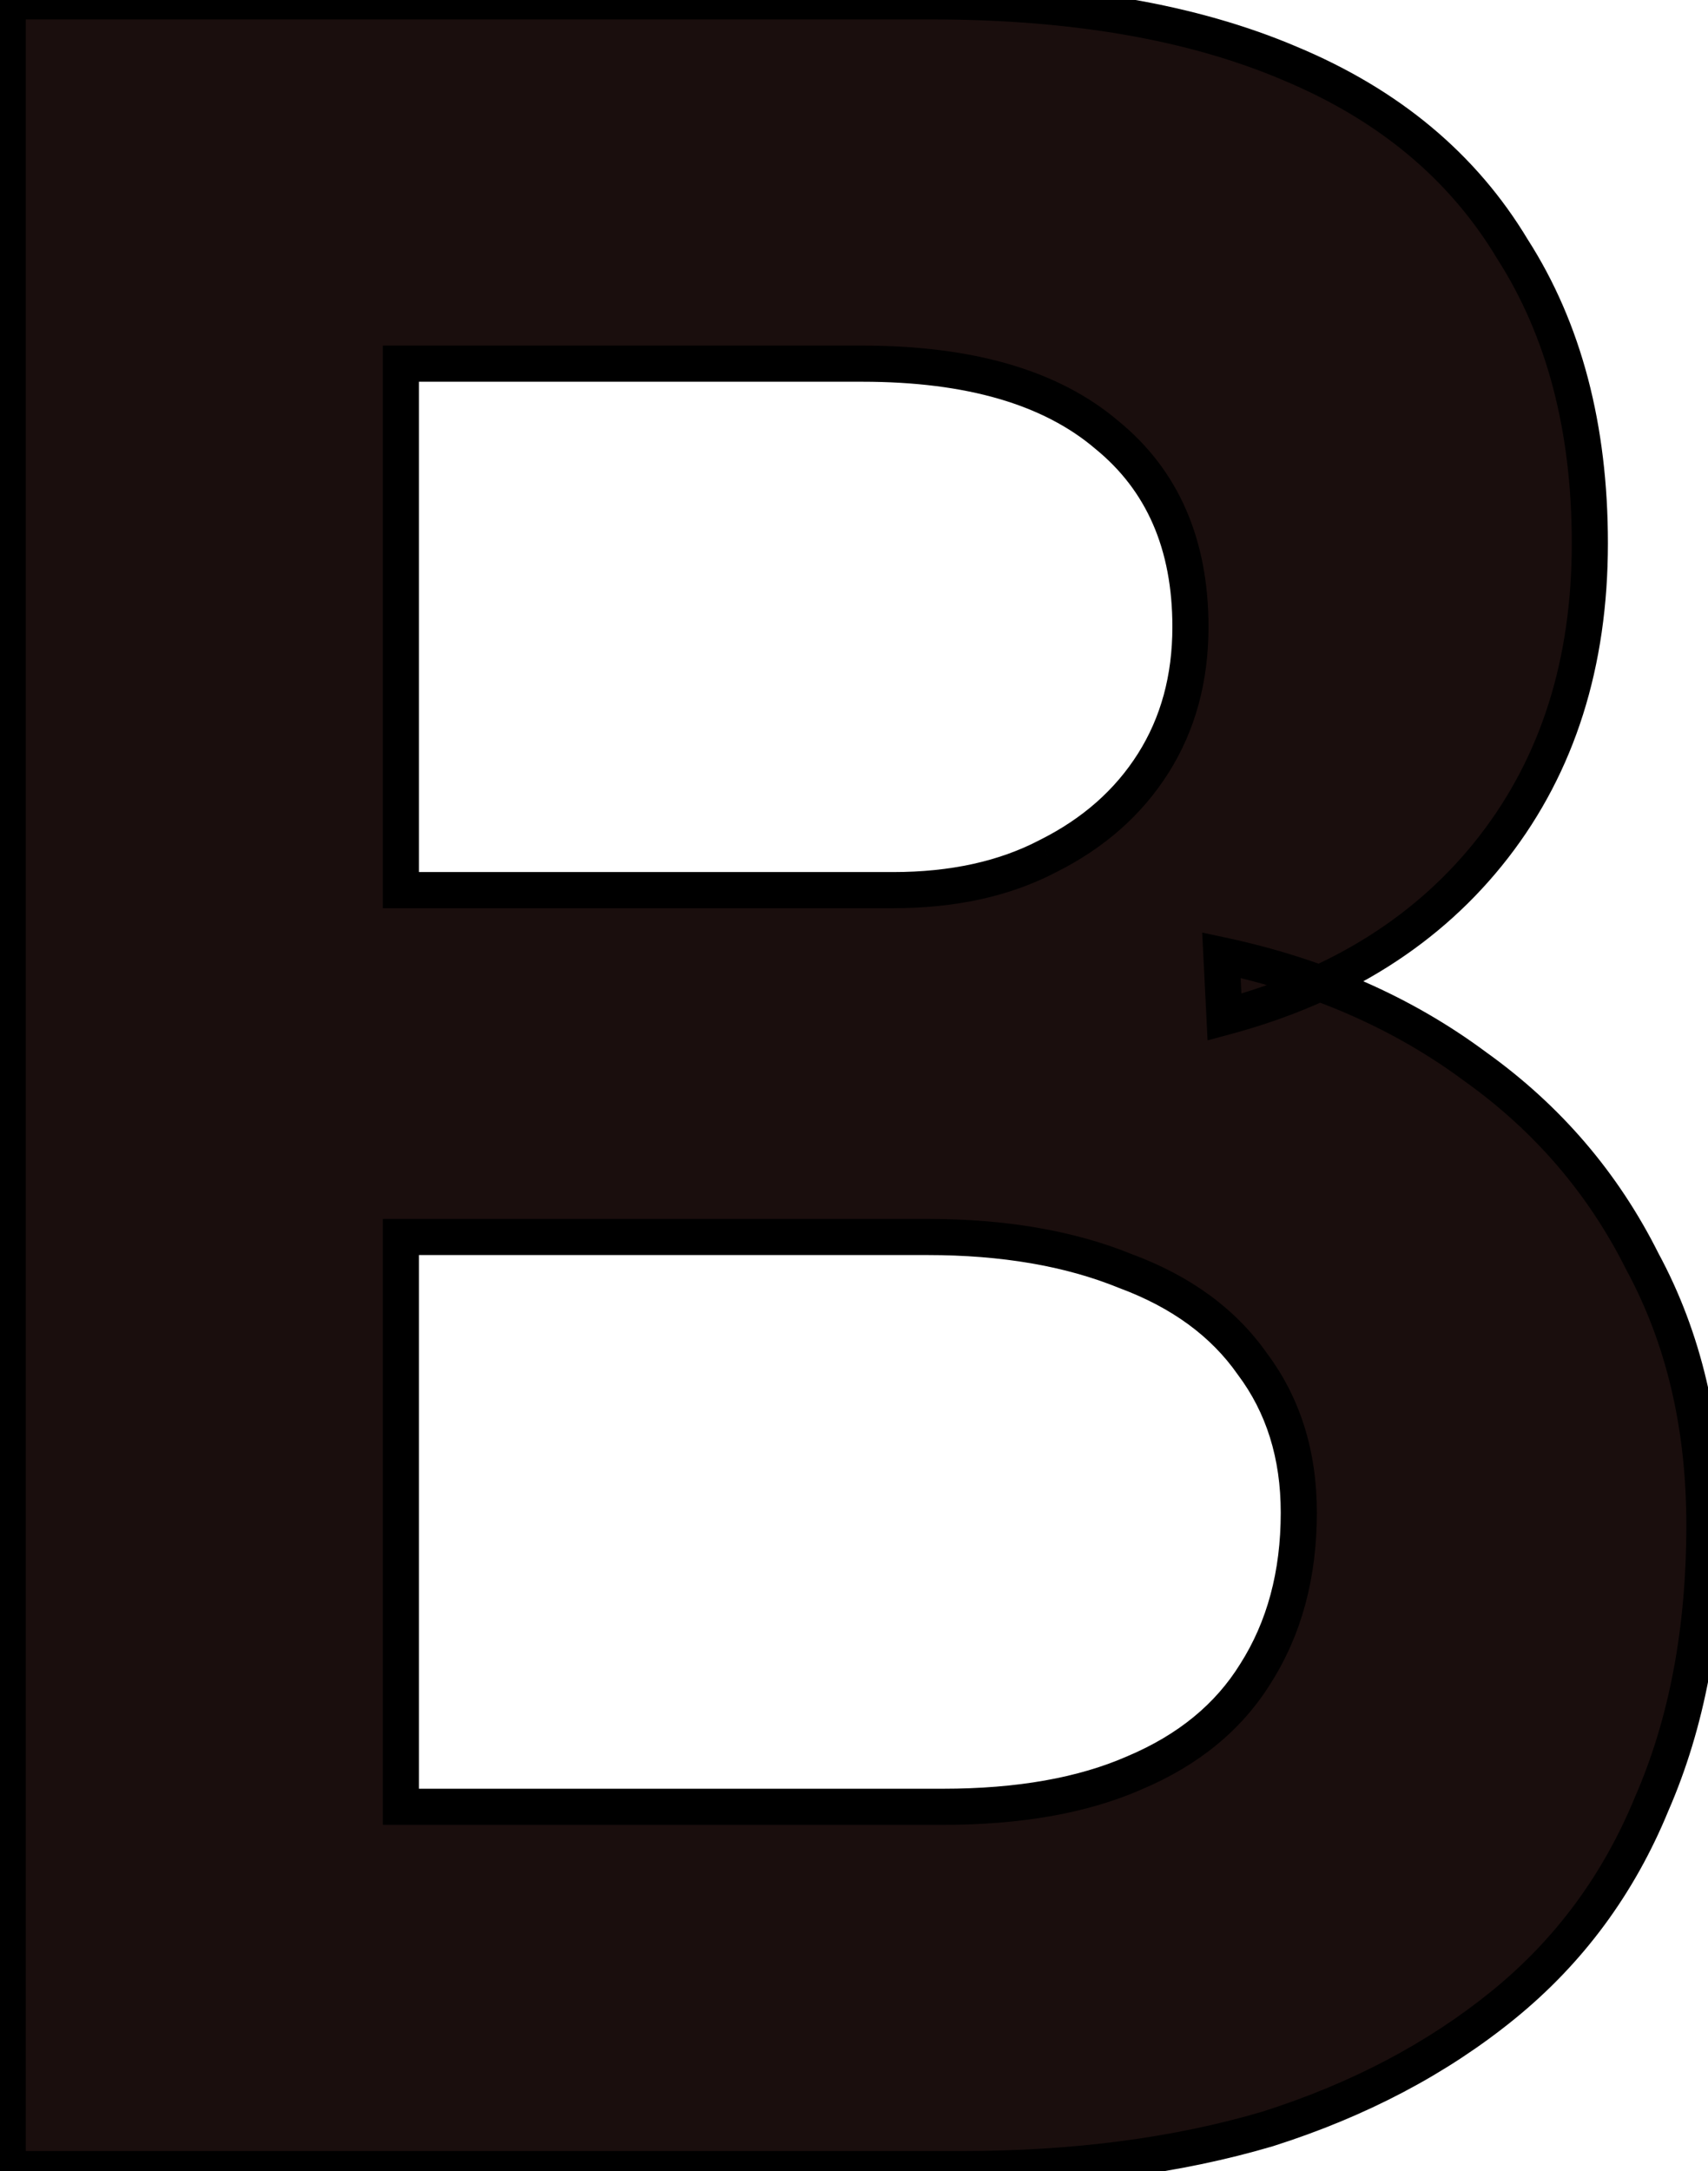<svg width="203" height="258" viewBox="0 0 203 258" fill="none" xmlns="http://www.w3.org/2000/svg">
<g style="mix-blend-mode:multiply">
<mask id="path-1-outside-1_894_335" maskUnits="userSpaceOnUse" x="-2" y="-2.25" width="207" height="263" fill="black">
<rect fill="white" x="-2" y="-2.25" width="207" height="263"/>
<path d="M0.915 257.75V0.159H110.576C127.503 0.159 141.732 2.612 153.262 7.518C165.038 12.425 173.87 19.785 179.758 29.598C185.891 39.165 188.957 50.818 188.957 64.556C188.957 78.785 185.155 90.806 177.55 100.619C169.945 110.432 159.273 117.179 145.535 120.859L145.167 113.499C156.697 115.952 166.755 120.368 175.342 126.747C183.928 132.88 190.552 140.607 195.213 149.93C200.12 159.007 202.573 169.433 202.573 181.209C202.573 193.72 200.488 204.76 196.317 214.328C192.392 223.896 186.504 231.869 178.654 238.247C170.803 244.626 161.481 249.532 150.687 252.967C139.892 256.156 127.749 257.75 114.256 257.75H0.915ZM47.65 214.696H112.048C121.125 214.696 128.73 213.347 134.863 210.648C141.241 207.949 146.025 204.024 149.215 198.872C152.649 193.475 154.366 187.097 154.366 179.737C154.366 172.868 152.526 166.98 148.847 162.073C145.412 157.167 140.383 153.487 133.759 151.034C127.135 148.335 119.285 146.986 110.208 146.986H47.65V214.696ZM47.65 105.771H106.16C113.274 105.771 119.407 104.422 124.559 101.723C129.956 99.025 134.127 95.345 137.071 90.684C140.015 86.022 141.487 80.625 141.487 74.492C141.487 64.679 138.175 57.074 131.551 51.677C124.927 46.035 115.237 43.213 102.48 43.213H47.65V105.771Z"/>
</mask>
<path d="M0.915 257.75V0.159H110.576C127.503 0.159 141.732 2.612 153.262 7.518C165.038 12.425 173.87 19.785 179.758 29.598C185.891 39.165 188.957 50.818 188.957 64.556C188.957 78.785 185.155 90.806 177.55 100.619C169.945 110.432 159.273 117.179 145.535 120.859L145.167 113.499C156.697 115.952 166.755 120.368 175.342 126.747C183.928 132.88 190.552 140.607 195.213 149.93C200.12 159.007 202.573 169.433 202.573 181.209C202.573 193.72 200.488 204.76 196.317 214.328C192.392 223.896 186.504 231.869 178.654 238.247C170.803 244.626 161.481 249.532 150.687 252.967C139.892 256.156 127.749 257.75 114.256 257.75H0.915ZM47.65 214.696H112.048C121.125 214.696 128.73 213.347 134.863 210.648C141.241 207.949 146.025 204.024 149.215 198.872C152.649 193.475 154.366 187.097 154.366 179.737C154.366 172.868 152.526 166.98 148.847 162.073C145.412 157.167 140.383 153.487 133.759 151.034C127.135 148.335 119.285 146.986 110.208 146.986H47.65V214.696ZM47.65 105.771H106.16C113.274 105.771 119.407 104.422 124.559 101.723C129.956 99.025 134.127 95.345 137.071 90.684C140.015 86.022 141.487 80.625 141.487 74.492C141.487 64.679 138.175 57.074 131.551 51.677C124.927 46.035 115.237 43.213 102.48 43.213H47.65V105.771Z" fill="#1A0E0D"/>
<path d="M0.915 257.75H-1.232V259.897H0.915V257.75ZM0.915 0.159V-1.988H-1.232V0.159H0.915ZM153.262 7.518L152.422 9.494L152.429 9.497L152.437 9.5L153.262 7.518ZM179.758 29.598L177.917 30.702L177.933 30.729L177.95 30.756L179.758 29.598ZM177.55 100.619L175.853 99.304L175.853 99.304L177.55 100.619ZM145.535 120.859L143.391 120.966L143.523 123.62L146.09 122.932L145.535 120.859ZM145.167 113.499L145.613 111.399L142.883 110.818L143.023 113.606L145.167 113.499ZM175.342 126.747L174.062 128.47L174.078 128.482L174.094 128.494L175.342 126.747ZM195.213 149.93L193.293 150.89L193.308 150.921L193.325 150.951L195.213 149.93ZM196.317 214.328L194.349 213.47L194.34 213.491L194.331 213.513L196.317 214.328ZM178.654 238.247L177.3 236.581L177.3 236.581L178.654 238.247ZM150.687 252.967L151.295 255.025L151.316 255.019L151.337 255.012L150.687 252.967ZM47.65 214.696H45.503V216.843H47.65V214.696ZM134.863 210.648L134.027 208.671L134.012 208.677L133.998 208.683L134.863 210.648ZM149.215 198.872L147.403 197.72L147.396 197.731L147.389 197.742L149.215 198.872ZM148.847 162.073L147.088 163.305L147.108 163.333L147.129 163.362L148.847 162.073ZM133.759 151.034L132.949 153.022L132.981 153.035L133.013 153.047L133.759 151.034ZM47.65 146.986V144.839H45.503V146.986H47.65ZM47.65 105.771H45.503V107.918H47.65V105.771ZM124.559 101.723L123.599 99.803L123.581 99.812L123.563 99.822L124.559 101.723ZM131.551 51.677L130.159 53.311L130.177 53.326L130.195 53.341L131.551 51.677ZM47.65 43.213V41.066H45.503V43.213H47.65ZM3.062 257.75V0.159H-1.232V257.75H3.062ZM0.915 2.305H110.576V-1.988H0.915V2.305ZM110.576 2.305C127.31 2.305 141.233 4.733 152.422 9.494L154.103 5.543C142.231 0.491 127.697 -1.988 110.576 -1.988V2.305ZM152.437 9.5C163.84 14.251 172.292 21.327 177.917 30.702L181.598 28.493C175.448 18.242 166.236 10.598 154.088 5.537L152.437 9.5ZM177.95 30.756C183.819 39.912 186.811 51.142 186.811 64.556H191.104C191.104 50.494 187.962 38.419 181.565 28.439L177.95 30.756ZM186.811 64.556C186.811 78.382 183.125 89.921 175.853 99.304L179.247 101.934C187.185 91.691 191.104 79.189 191.104 64.556H186.811ZM175.853 99.304C168.576 108.694 158.333 115.208 144.979 118.785L146.09 122.932C160.213 119.15 171.313 112.171 179.247 101.934L175.853 99.304ZM147.679 120.752L147.311 113.392L143.023 113.606L143.391 120.966L147.679 120.752ZM144.72 115.599C155.98 117.994 165.747 122.293 174.062 128.47L176.622 125.023C167.764 118.443 157.414 113.91 145.613 111.399L144.72 115.599ZM174.094 128.494C182.399 134.426 188.79 141.885 193.293 150.89L197.133 148.97C192.313 139.33 185.457 131.334 176.59 125L174.094 128.494ZM193.325 150.951C198.039 159.672 200.426 169.739 200.426 181.209H204.72C204.72 169.128 202.2 158.342 197.102 148.909L193.325 150.951ZM200.426 181.209C200.426 193.483 198.381 204.221 194.349 213.47L198.285 215.186C202.595 205.299 204.72 193.958 204.72 181.209H200.426ZM194.331 213.513C190.539 222.756 184.865 230.434 177.3 236.581L180.007 239.913C188.143 233.303 194.245 225.035 198.303 215.143L194.331 213.513ZM177.3 236.581C169.681 242.771 160.605 247.558 150.036 250.921L151.337 255.012C162.357 251.506 171.925 246.48 180.007 239.913L177.3 236.581ZM150.078 250.908C139.516 254.028 127.582 255.604 114.256 255.604V259.897C127.915 259.897 140.268 258.283 151.295 255.025L150.078 250.908ZM114.256 255.604H0.915V259.897H114.256V255.604ZM47.65 216.843H112.048V212.549H47.65V216.843ZM112.048 216.843C121.323 216.843 129.244 215.466 135.728 212.613L133.998 208.683C128.216 211.227 120.927 212.549 112.048 212.549V216.843ZM135.699 212.625C142.427 209.779 147.584 205.585 151.04 200.002L147.389 197.742C144.466 202.464 140.056 206.12 134.027 208.671L135.699 212.625ZM151.026 200.025C154.711 194.234 156.513 187.442 156.513 179.737H152.22C152.22 186.751 150.587 192.717 147.403 197.72L151.026 200.025ZM156.513 179.737C156.513 172.462 154.556 166.108 150.564 160.785L147.129 163.362C150.497 167.852 152.22 173.274 152.22 179.737H156.513ZM150.605 160.842C146.878 155.518 141.463 151.598 134.505 149.021L133.013 153.047C139.303 155.376 143.946 158.816 147.088 163.305L150.605 160.842ZM134.569 149.046C127.629 146.218 119.491 144.839 110.208 144.839V149.133C119.079 149.133 126.641 150.452 132.949 153.022L134.569 149.046ZM110.208 144.839H47.65V149.133H110.208V144.839ZM45.503 146.986V214.696H49.797V146.986H45.503ZM47.65 107.918H106.16V103.624H47.65V107.918ZM106.16 107.918C113.545 107.918 120.035 106.517 125.555 103.625L123.563 99.822C118.78 102.327 113.004 103.624 106.16 103.624V107.918ZM125.519 103.644C131.233 100.787 135.713 96.853 138.886 91.83L135.256 89.537C132.541 93.837 128.68 97.263 123.599 99.803L125.519 103.644ZM138.886 91.83C142.07 86.788 143.634 80.984 143.634 74.492H139.34C139.34 80.267 137.959 85.257 135.256 89.537L138.886 91.83ZM143.634 74.492C143.634 64.141 140.109 55.881 132.907 50.013L130.195 53.341C136.241 58.267 139.34 65.217 139.34 74.492H143.634ZM132.943 50.043C125.785 43.945 115.515 41.066 102.48 41.066V45.36C114.958 45.36 124.07 48.124 130.159 53.311L132.943 50.043ZM102.48 41.066H47.65V45.36H102.48V41.066ZM45.503 43.213V105.771H49.797V43.213H45.503Z" fill="black" mask="url(#path-1-outside-1_894_335)"/>
</g>
</svg>
